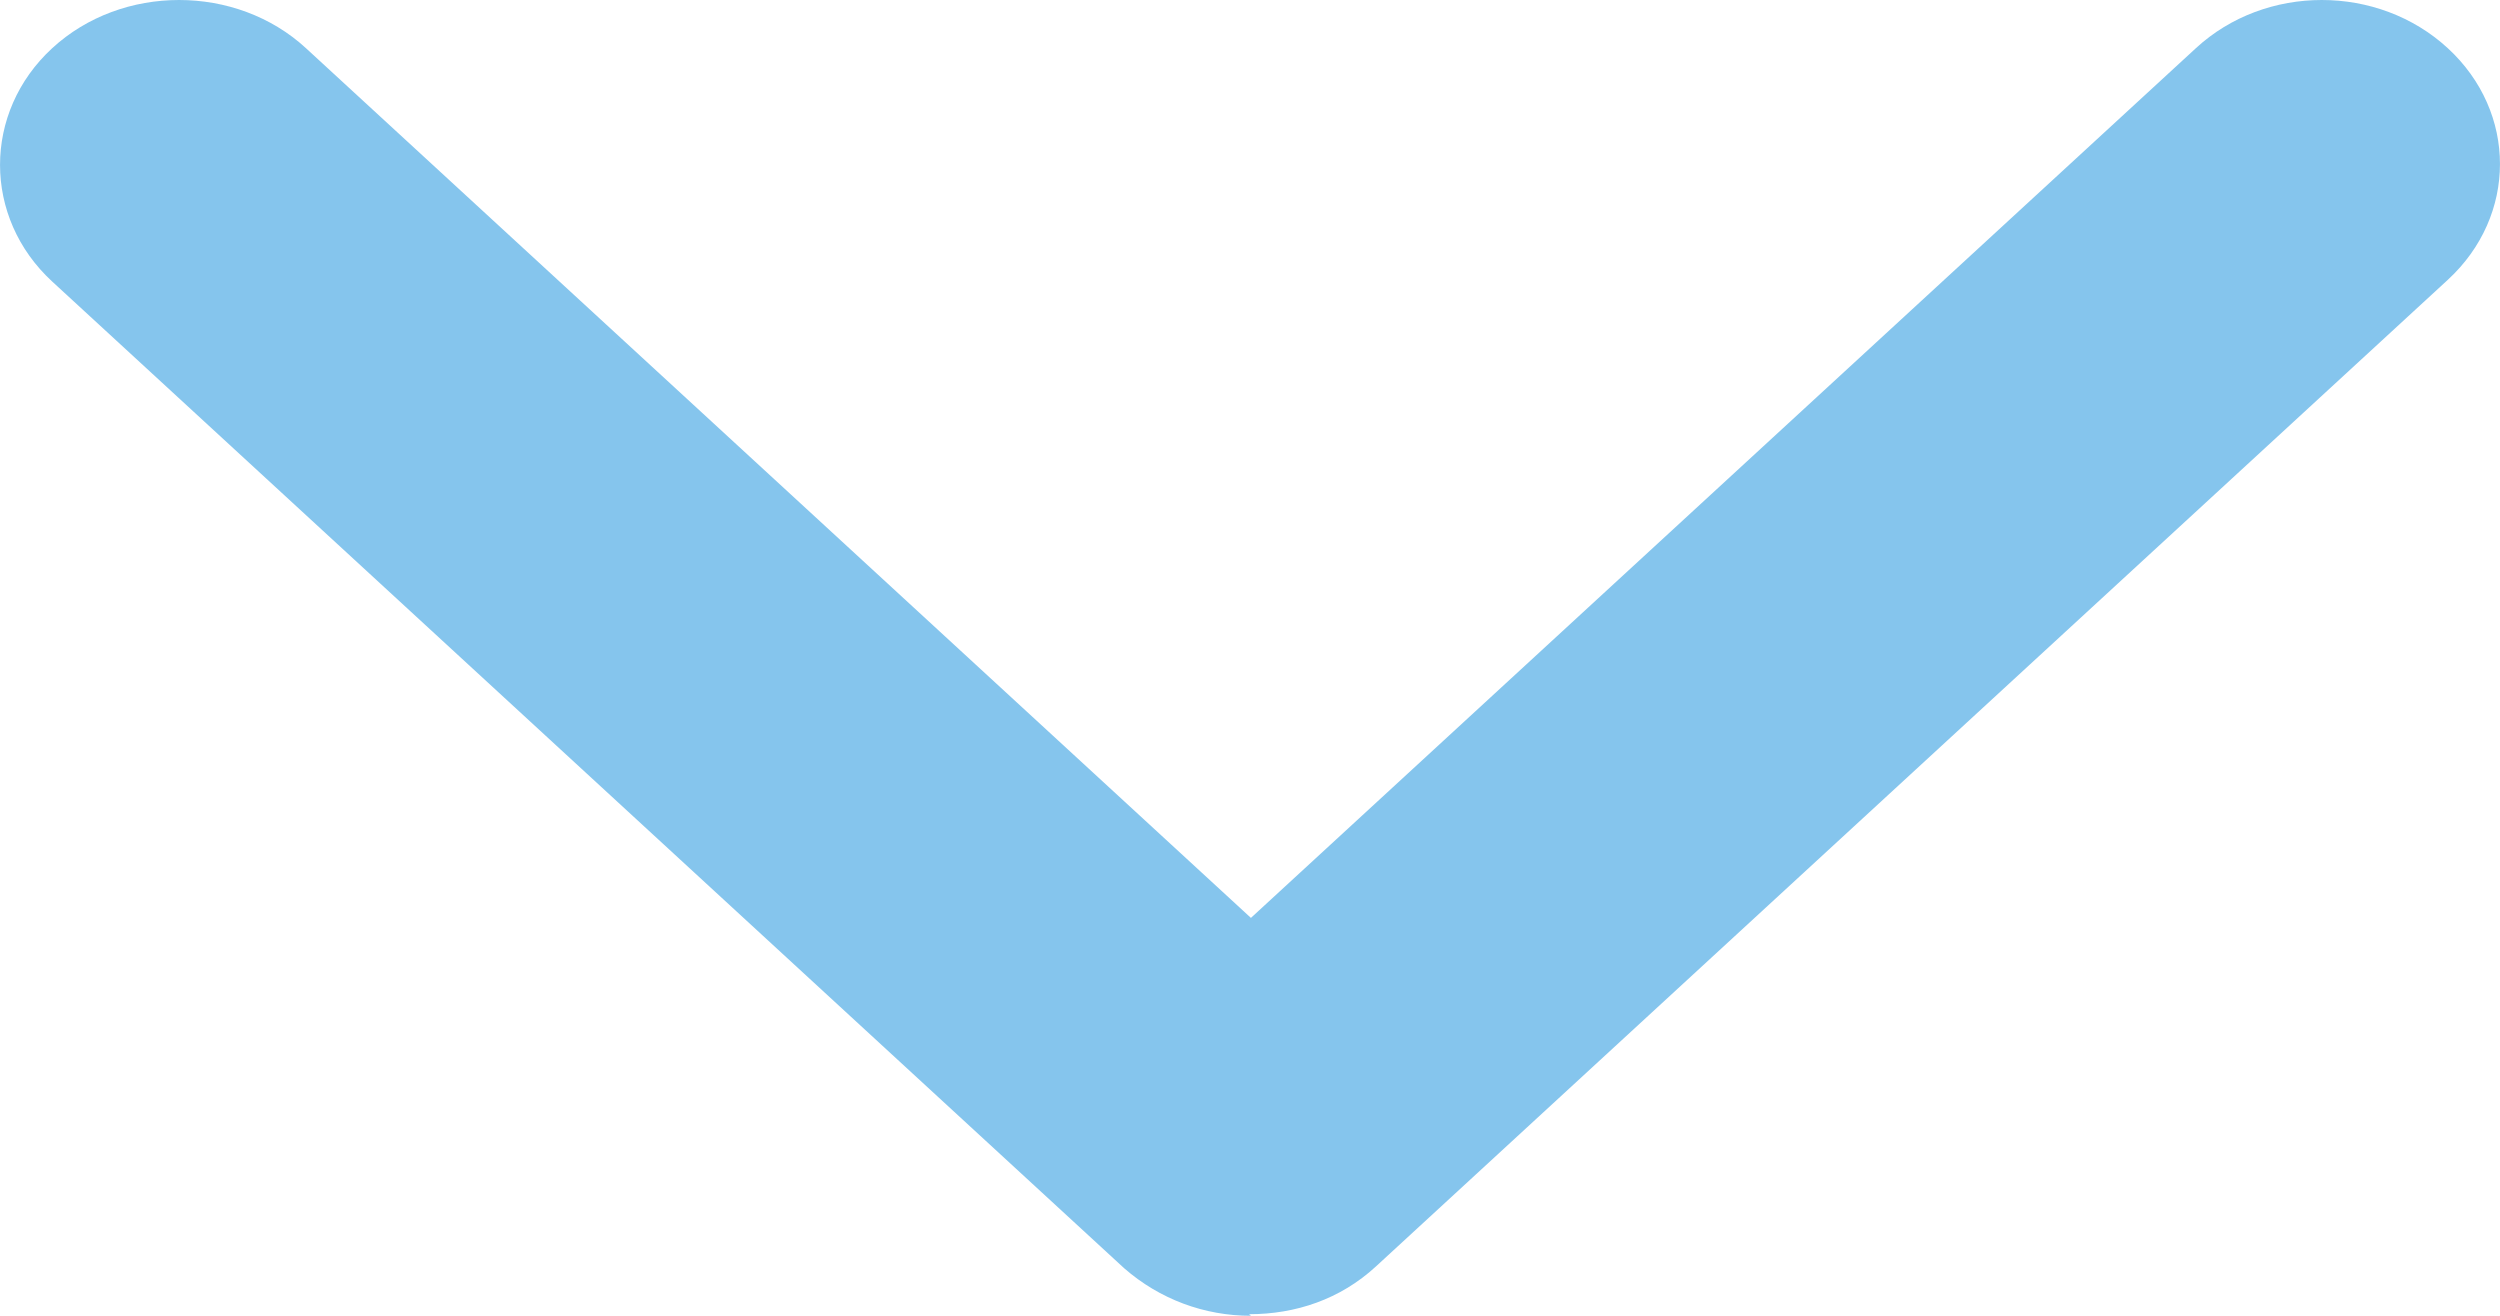 <svg xmlns="http://www.w3.org/2000/svg" width="19" height="10" viewBox="0 0 19 10" fill="none"><path d="M9.507 10C9.154 10 8.814 9.875 8.543 9.638L0.397 2.14C-0.132 1.653 -0.132 0.853 0.397 0.366C0.927 -0.122 1.795 -0.122 2.325 0.366L9.507 6.976L16.689 0.366C17.218 -0.122 18.073 -0.122 18.603 0.366C19.132 0.853 19.132 1.64 18.603 2.127L10.457 9.625C10.186 9.875 9.846 9.988 9.493 9.988L9.507 10Z" fill="#85C5ED"></path></svg>